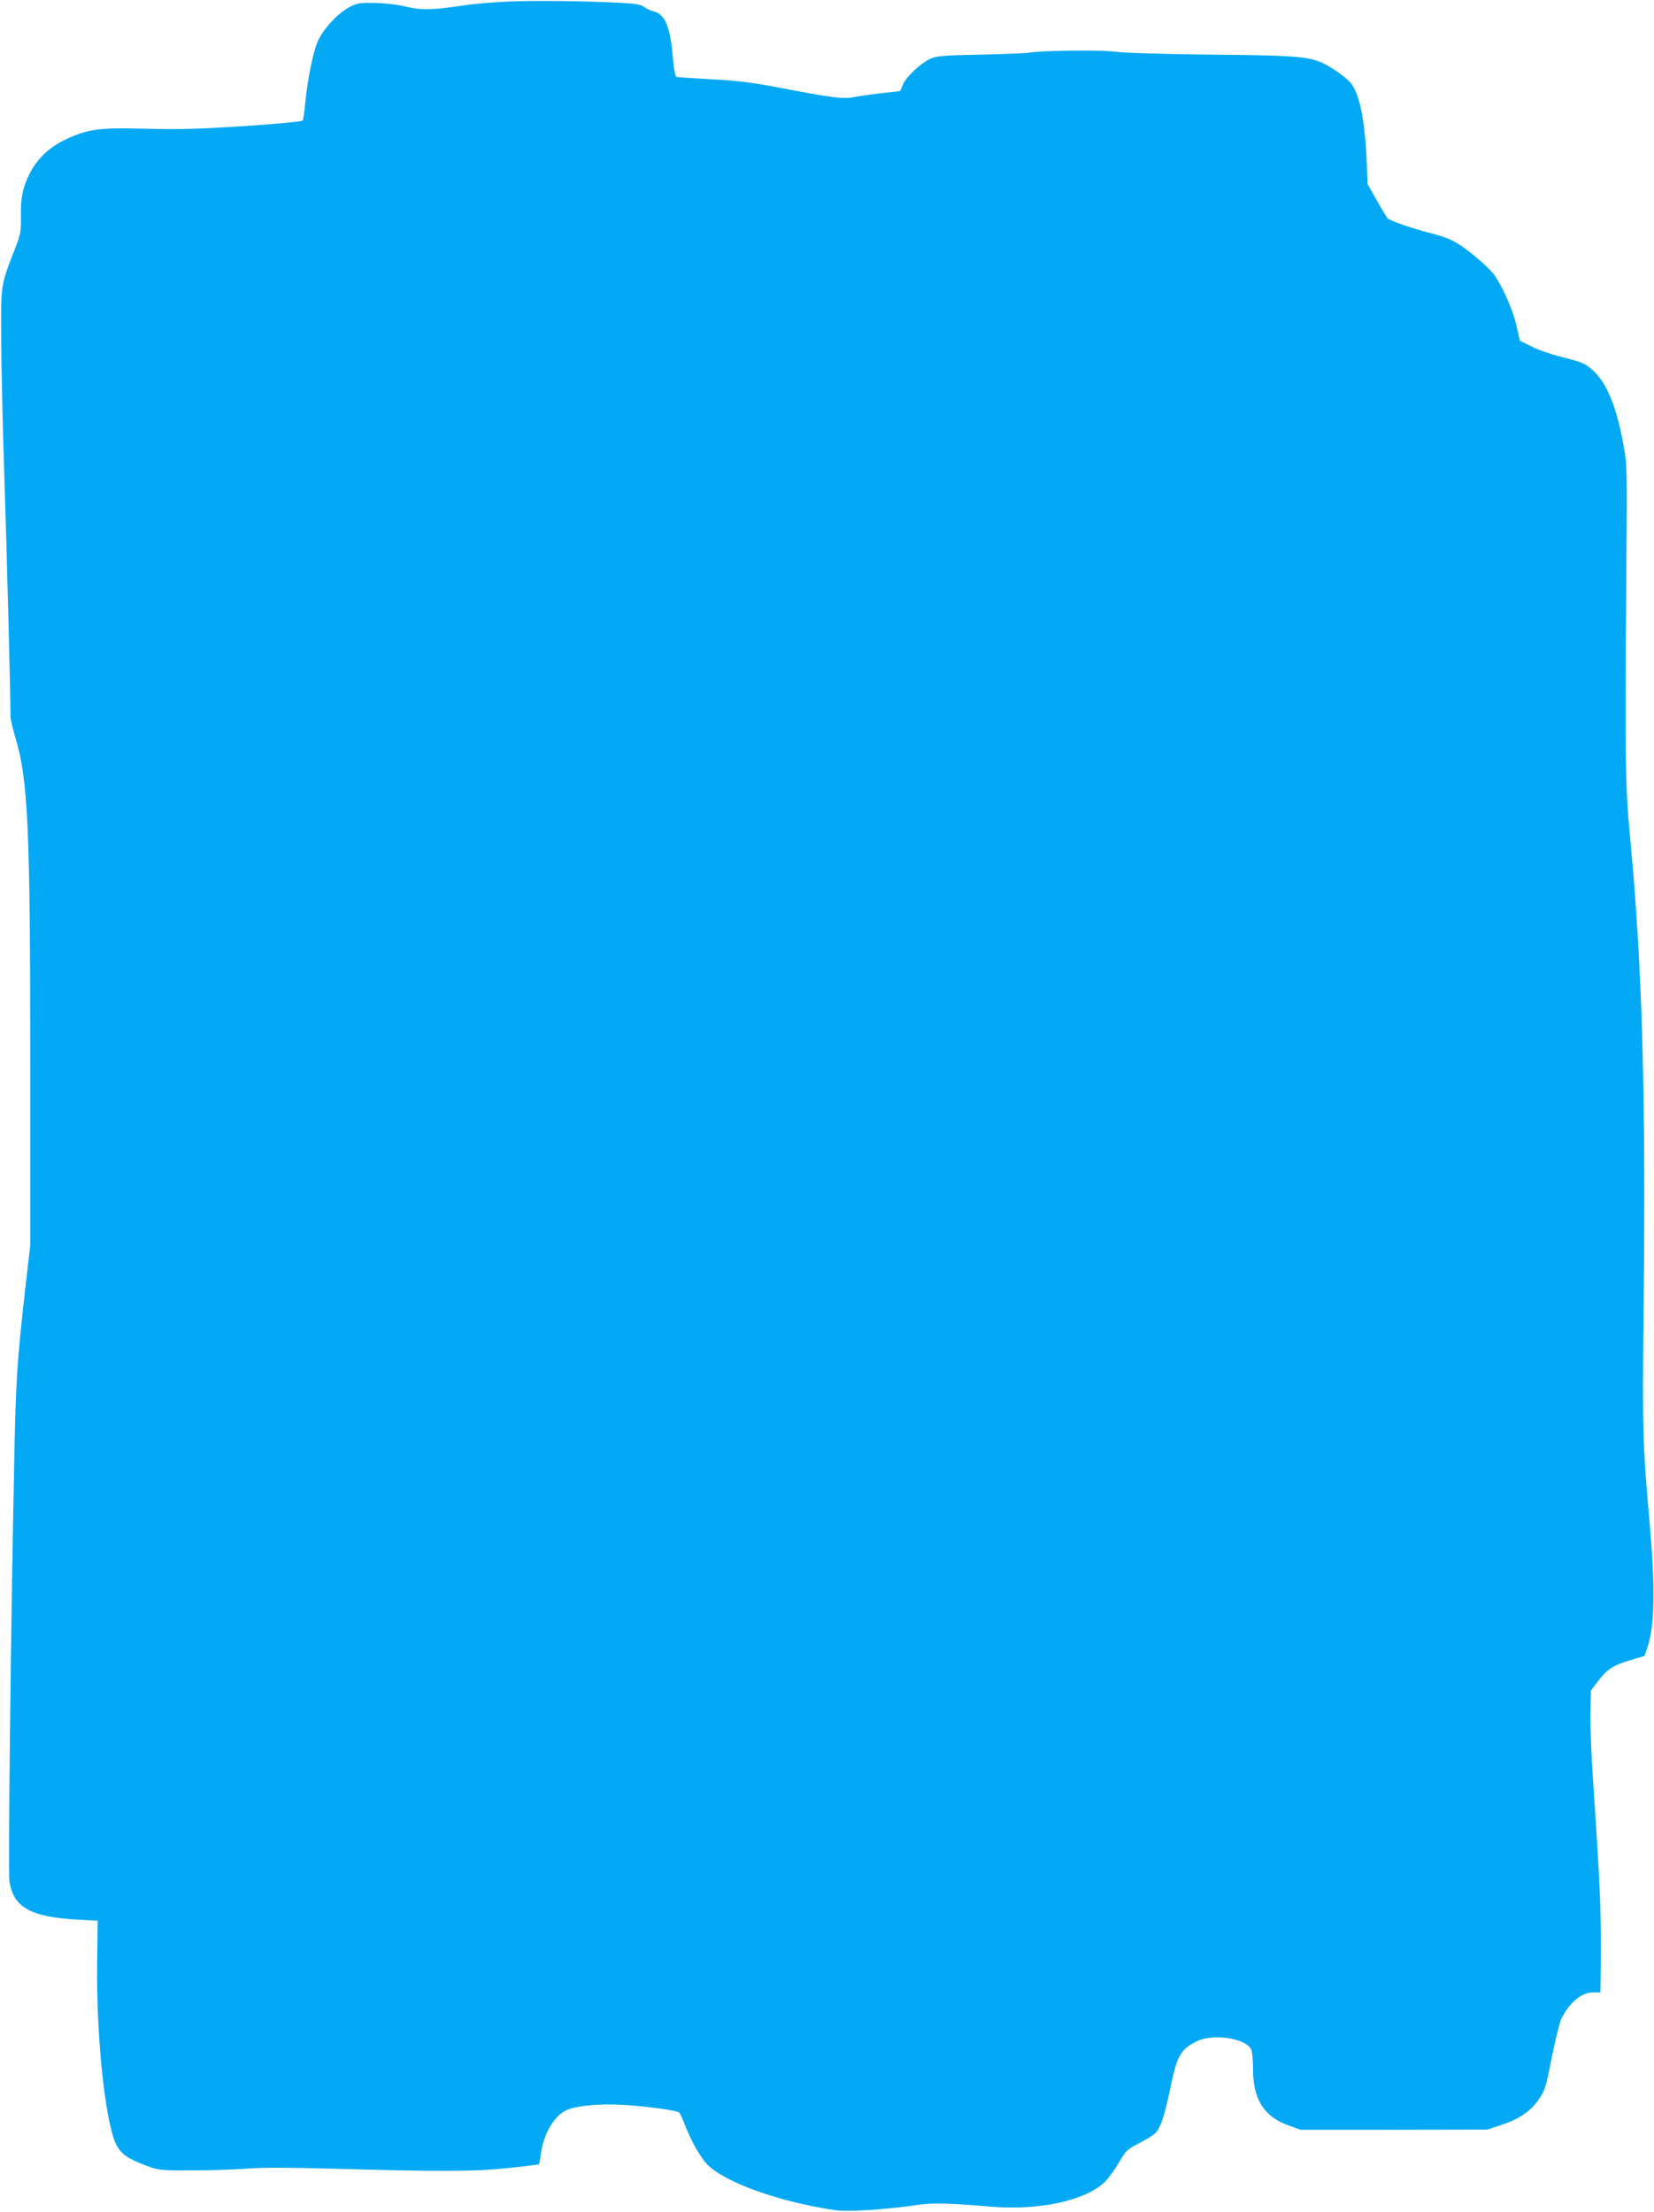 <?xml version="1.0" standalone="no"?>
<!DOCTYPE svg PUBLIC "-//W3C//DTD SVG 20010904//EN"
 "http://www.w3.org/TR/2001/REC-SVG-20010904/DTD/svg10.dtd">
<svg version="1.0" xmlns="http://www.w3.org/2000/svg"
 width="957pt" height="1280pt" viewBox="0 0 957 1280"
 preserveAspectRatio="xMidYMid meet">
<g transform="translate(0,1280) scale(0.1,-0.1)"
fill="#03a9f4" stroke="none">
<path d="M2920 12790 c-80 -4 -179 -13 -220 -19 -201 -30 -259 -31 -349 -10
-49 12 -127 21 -181 22 -81 2 -102 -1 -142 -21 -67 -33 -153 -123 -187 -196
-29 -61 -63 -229 -77 -383 -4 -39 -9 -76 -13 -81 -3 -5 -157 -20 -341 -32
-269 -17 -380 -20 -565 -15 -271 8 -341 -2 -471 -65 -94 -46 -163 -113 -206
-202 -38 -77 -49 -136 -47 -244 1 -81 -2 -100 -31 -175 -88 -227 -85 -210 -83
-539 1 -162 9 -515 18 -785 13 -382 35 -1232 36 -1395 0 -14 14 -70 30 -125
71 -239 84 -524 84 -1855 l0 -1075 -28 -245 c-50 -444 -56 -540 -66 -1070 -19
-934 -34 -2304 -27 -2360 19 -156 120 -214 396 -229 l115 -6 -3 -260 c-5 -411
47 -904 109 -1032 27 -56 64 -83 166 -122 82 -31 83 -31 275 -31 106 0 247 5
313 10 82 7 240 7 500 0 615 -18 827 -17 1020 4 94 10 171 20 173 21 2 2 8 33
13 70 15 105 73 205 139 240 56 29 199 43 340 34 129 -8 299 -31 318 -43 5 -3
17 -27 27 -53 42 -113 104 -221 149 -260 117 -103 417 -207 727 -253 76 -11
285 2 493 32 79 11 177 8 410 -12 281 -23 551 36 660 145 19 19 53 66 76 104
47 79 46 78 120 118 97 52 102 57 126 111 14 29 38 122 55 205 38 188 58 226
151 273 93 47 282 21 317 -45 6 -11 11 -63 11 -115 0 -174 63 -275 206 -326
l69 -25 540 0 540 1 82 27 c105 35 169 79 216 148 36 52 42 71 76 245 21 104
46 205 56 224 49 95 116 150 184 150 l41 0 2 138 c3 323 -2 451 -43 1062 -12
168 -19 359 -17 426 l3 121 42 55 c51 68 88 92 190 122 l78 23 17 49 c42 127
46 336 13 717 -41 463 -43 537 -35 1262 13 1230 -8 1962 -77 2695 -30 319 -32
445 -23 1565 5 593 5 601 -18 727 -40 219 -97 356 -179 428 -42 37 -58 44
-188 77 -55 14 -130 40 -166 59 l-65 32 -19 84 c-19 87 -72 211 -125 291 -36
52 -170 166 -241 202 -25 13 -74 31 -110 40 -125 32 -258 77 -272 93 -7 10
-36 58 -64 107 l-50 90 -6 145 c-11 235 -43 385 -95 443 -32 37 -126 100 -174
119 -84 32 -174 38 -643 42 -276 3 -494 10 -545 17 -81 11 -420 7 -495 -6 -16
-3 -142 -8 -280 -11 -210 -4 -256 -8 -290 -23 -56 -25 -144 -107 -161 -151
l-15 -37 -107 -12 c-59 -7 -131 -17 -161 -23 -64 -12 -125 -4 -423 53 -162 31
-247 42 -400 50 -106 6 -198 12 -204 14 -7 2 -14 41 -19 92 -15 196 -46 273
-116 288 -15 4 -38 14 -51 24 -18 14 -49 20 -143 25 -222 11 -519 14 -665 6z"/>
</g>
</svg>
